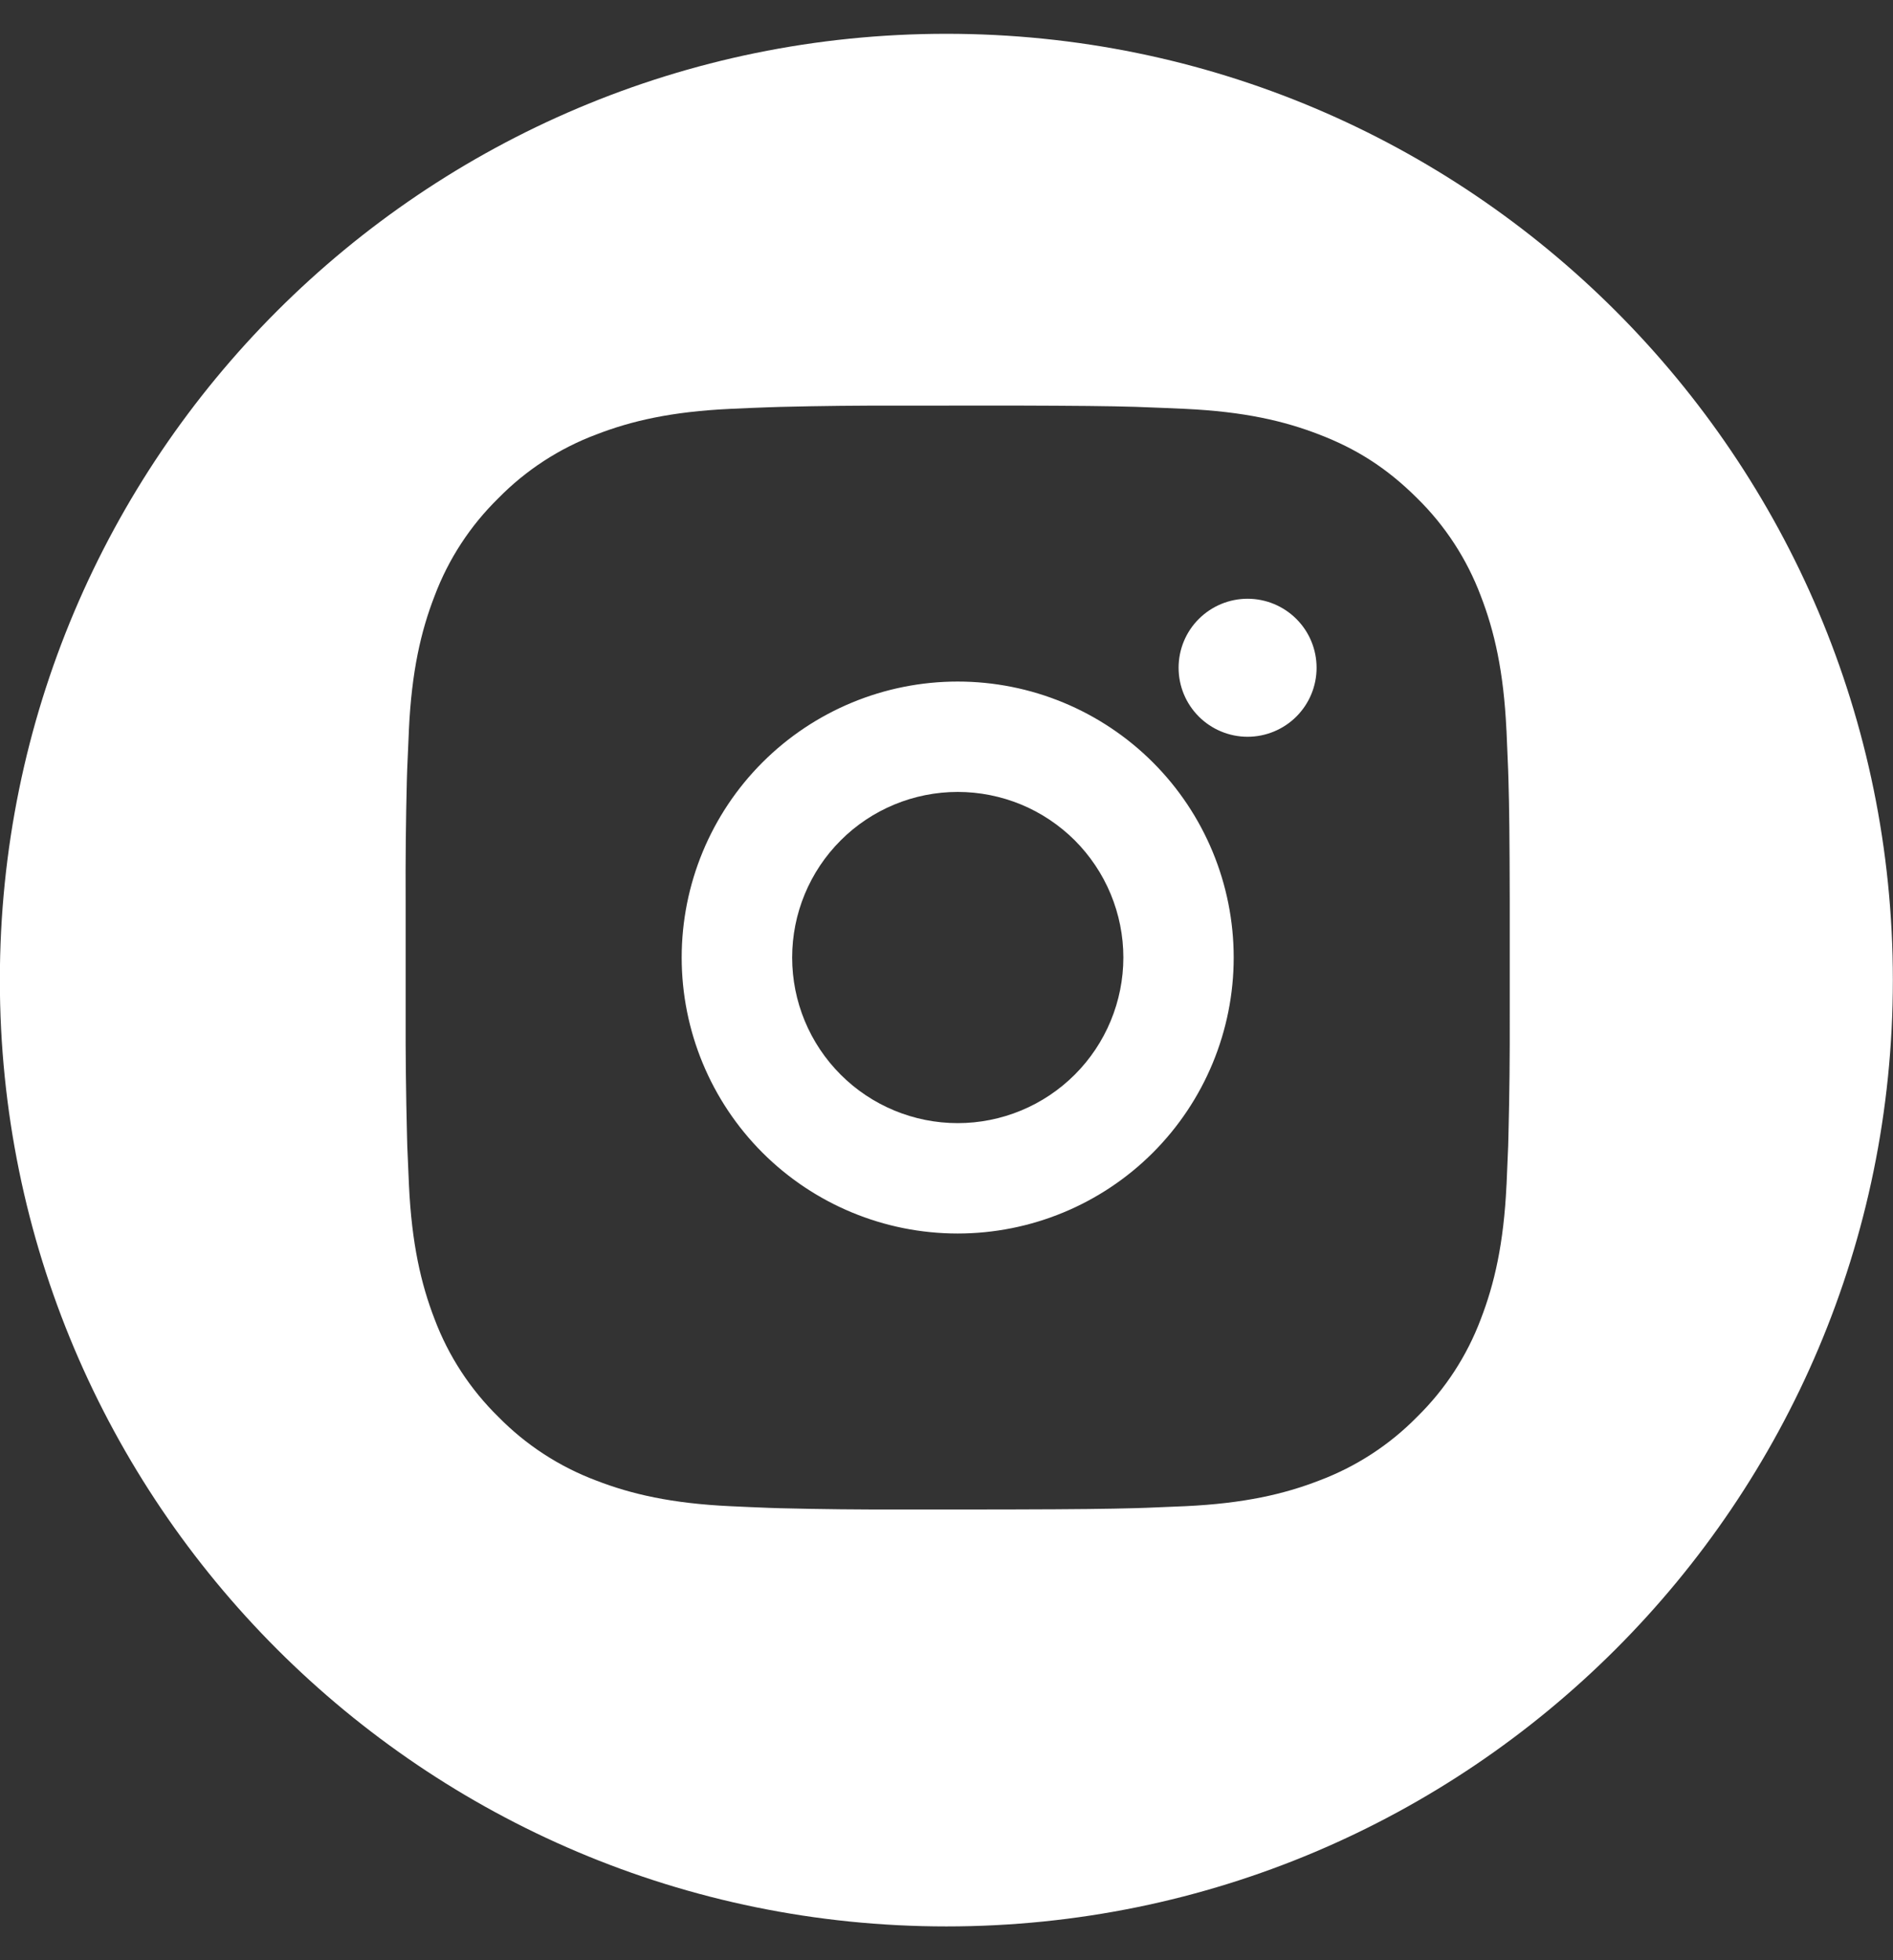 <svg width="28" height="29" viewBox="0 0 28 29" fill="none" xmlns="http://www.w3.org/2000/svg">
<rect x="0" y="0" width="28" height="29" fill="#333333" stroke="none"/>
<g clip-path="url(#clip0_0_103)">
<path fill-rule="evenodd" clip-rule="evenodd" d="M13.998 28.5C21.73 28.5 27.998 22.232 27.998 14.5C27.998 6.768 21.73 0.5 13.998 0.5C6.266 0.5 -0.002 6.768 -0.002 14.5C-0.002 22.232 6.266 28.5 13.998 28.5ZM16.793 6.019C16.39 6.007 15.924 6.003 15.005 6L13.326 6.001C12.73 5.999 12.135 6.005 11.539 6.02L11.381 6.025C11.198 6.031 11.017 6.039 10.8 6.049C9.93 6.09 9.338 6.227 8.817 6.429C8.272 6.634 7.779 6.955 7.372 7.37C6.955 7.778 6.633 8.272 6.428 8.817C6.226 9.338 6.089 9.93 6.048 10.8L6.048 10.809C6.038 11.022 6.03 11.2 6.023 11.381L6.018 11.54C6.003 12.135 5.997 12.731 6 13.326V15.005C5.998 15.601 6.005 16.197 6.02 16.792L6.024 16.95L6.049 17.532C6.09 18.401 6.227 18.994 6.428 19.515C6.633 20.06 6.955 20.553 7.371 20.961C7.779 21.377 8.272 21.698 8.817 21.903C9.338 22.105 9.931 22.242 10.8 22.283C10.993 22.292 11.187 22.301 11.381 22.308L11.539 22.313C12.135 22.328 12.731 22.334 13.327 22.332H14.396L15.005 22.331C15.924 22.329 16.39 22.323 16.793 22.312L16.951 22.307L17.532 22.283C18.401 22.242 18.994 22.105 19.514 21.903C20.059 21.698 20.553 21.377 20.961 20.961C21.377 20.553 21.698 20.06 21.903 19.515C22.104 18.994 22.242 18.401 22.283 17.532L22.284 17.522C22.293 17.309 22.301 17.131 22.308 16.95L22.312 16.792C22.327 16.197 22.333 15.601 22.331 15.005V13.936L22.331 13.326C22.329 12.408 22.324 11.941 22.312 11.54L22.307 11.381C22.3 11.2 22.292 11.022 22.283 10.809L22.282 10.8C22.241 9.93 22.104 9.337 21.903 8.817C21.698 8.272 21.377 7.778 20.961 7.37C20.507 6.917 20.053 6.636 19.514 6.429C18.994 6.227 18.401 6.09 17.532 6.049L17.512 6.048C17.303 6.039 17.128 6.031 16.951 6.025L16.793 6.019ZM11.278 11.279C12.044 10.513 13.083 10.083 14.165 10.083C15.248 10.083 16.287 10.513 17.053 11.279C17.818 12.044 18.248 13.083 18.248 14.166C18.248 15.249 17.818 16.287 17.053 17.053C16.287 17.819 15.248 18.249 14.165 18.249C13.083 18.249 12.044 17.819 11.278 17.053C10.513 16.287 10.083 15.249 10.083 14.166C10.083 13.083 10.513 12.044 11.278 11.279ZM15.103 11.902C14.806 11.78 14.488 11.716 14.166 11.716C13.517 11.716 12.893 11.974 12.434 12.434C11.975 12.893 11.717 13.516 11.717 14.166C11.717 14.816 11.975 15.439 12.434 15.898C12.893 16.358 13.517 16.616 14.166 16.616C14.488 16.616 14.807 16.552 15.104 16.429C15.401 16.306 15.671 16.125 15.898 15.898C16.126 15.67 16.306 15.4 16.429 15.103C16.552 14.806 16.616 14.487 16.616 14.165C16.616 13.844 16.552 13.525 16.429 13.228C16.306 12.931 16.125 12.661 15.898 12.433C15.67 12.206 15.4 12.025 15.103 11.902ZM17.732 9.157C17.923 8.966 18.183 8.858 18.453 8.858C18.724 8.858 18.984 8.966 19.175 9.157C19.367 9.348 19.474 9.608 19.474 9.879C19.474 10.15 19.367 10.409 19.175 10.601C18.984 10.792 18.724 10.9 18.453 10.9C18.183 10.9 17.923 10.792 17.732 10.601C17.54 10.409 17.433 10.15 17.433 9.879C17.433 9.608 17.54 9.348 17.732 9.157Z" fill="white"/>
</g>
<defs>
<clipPath id="clip0_0_103">
<rect width="28" height="28" fill="white" transform="translate(0 0.5)"/>
</clipPath>
</defs>
</svg>
